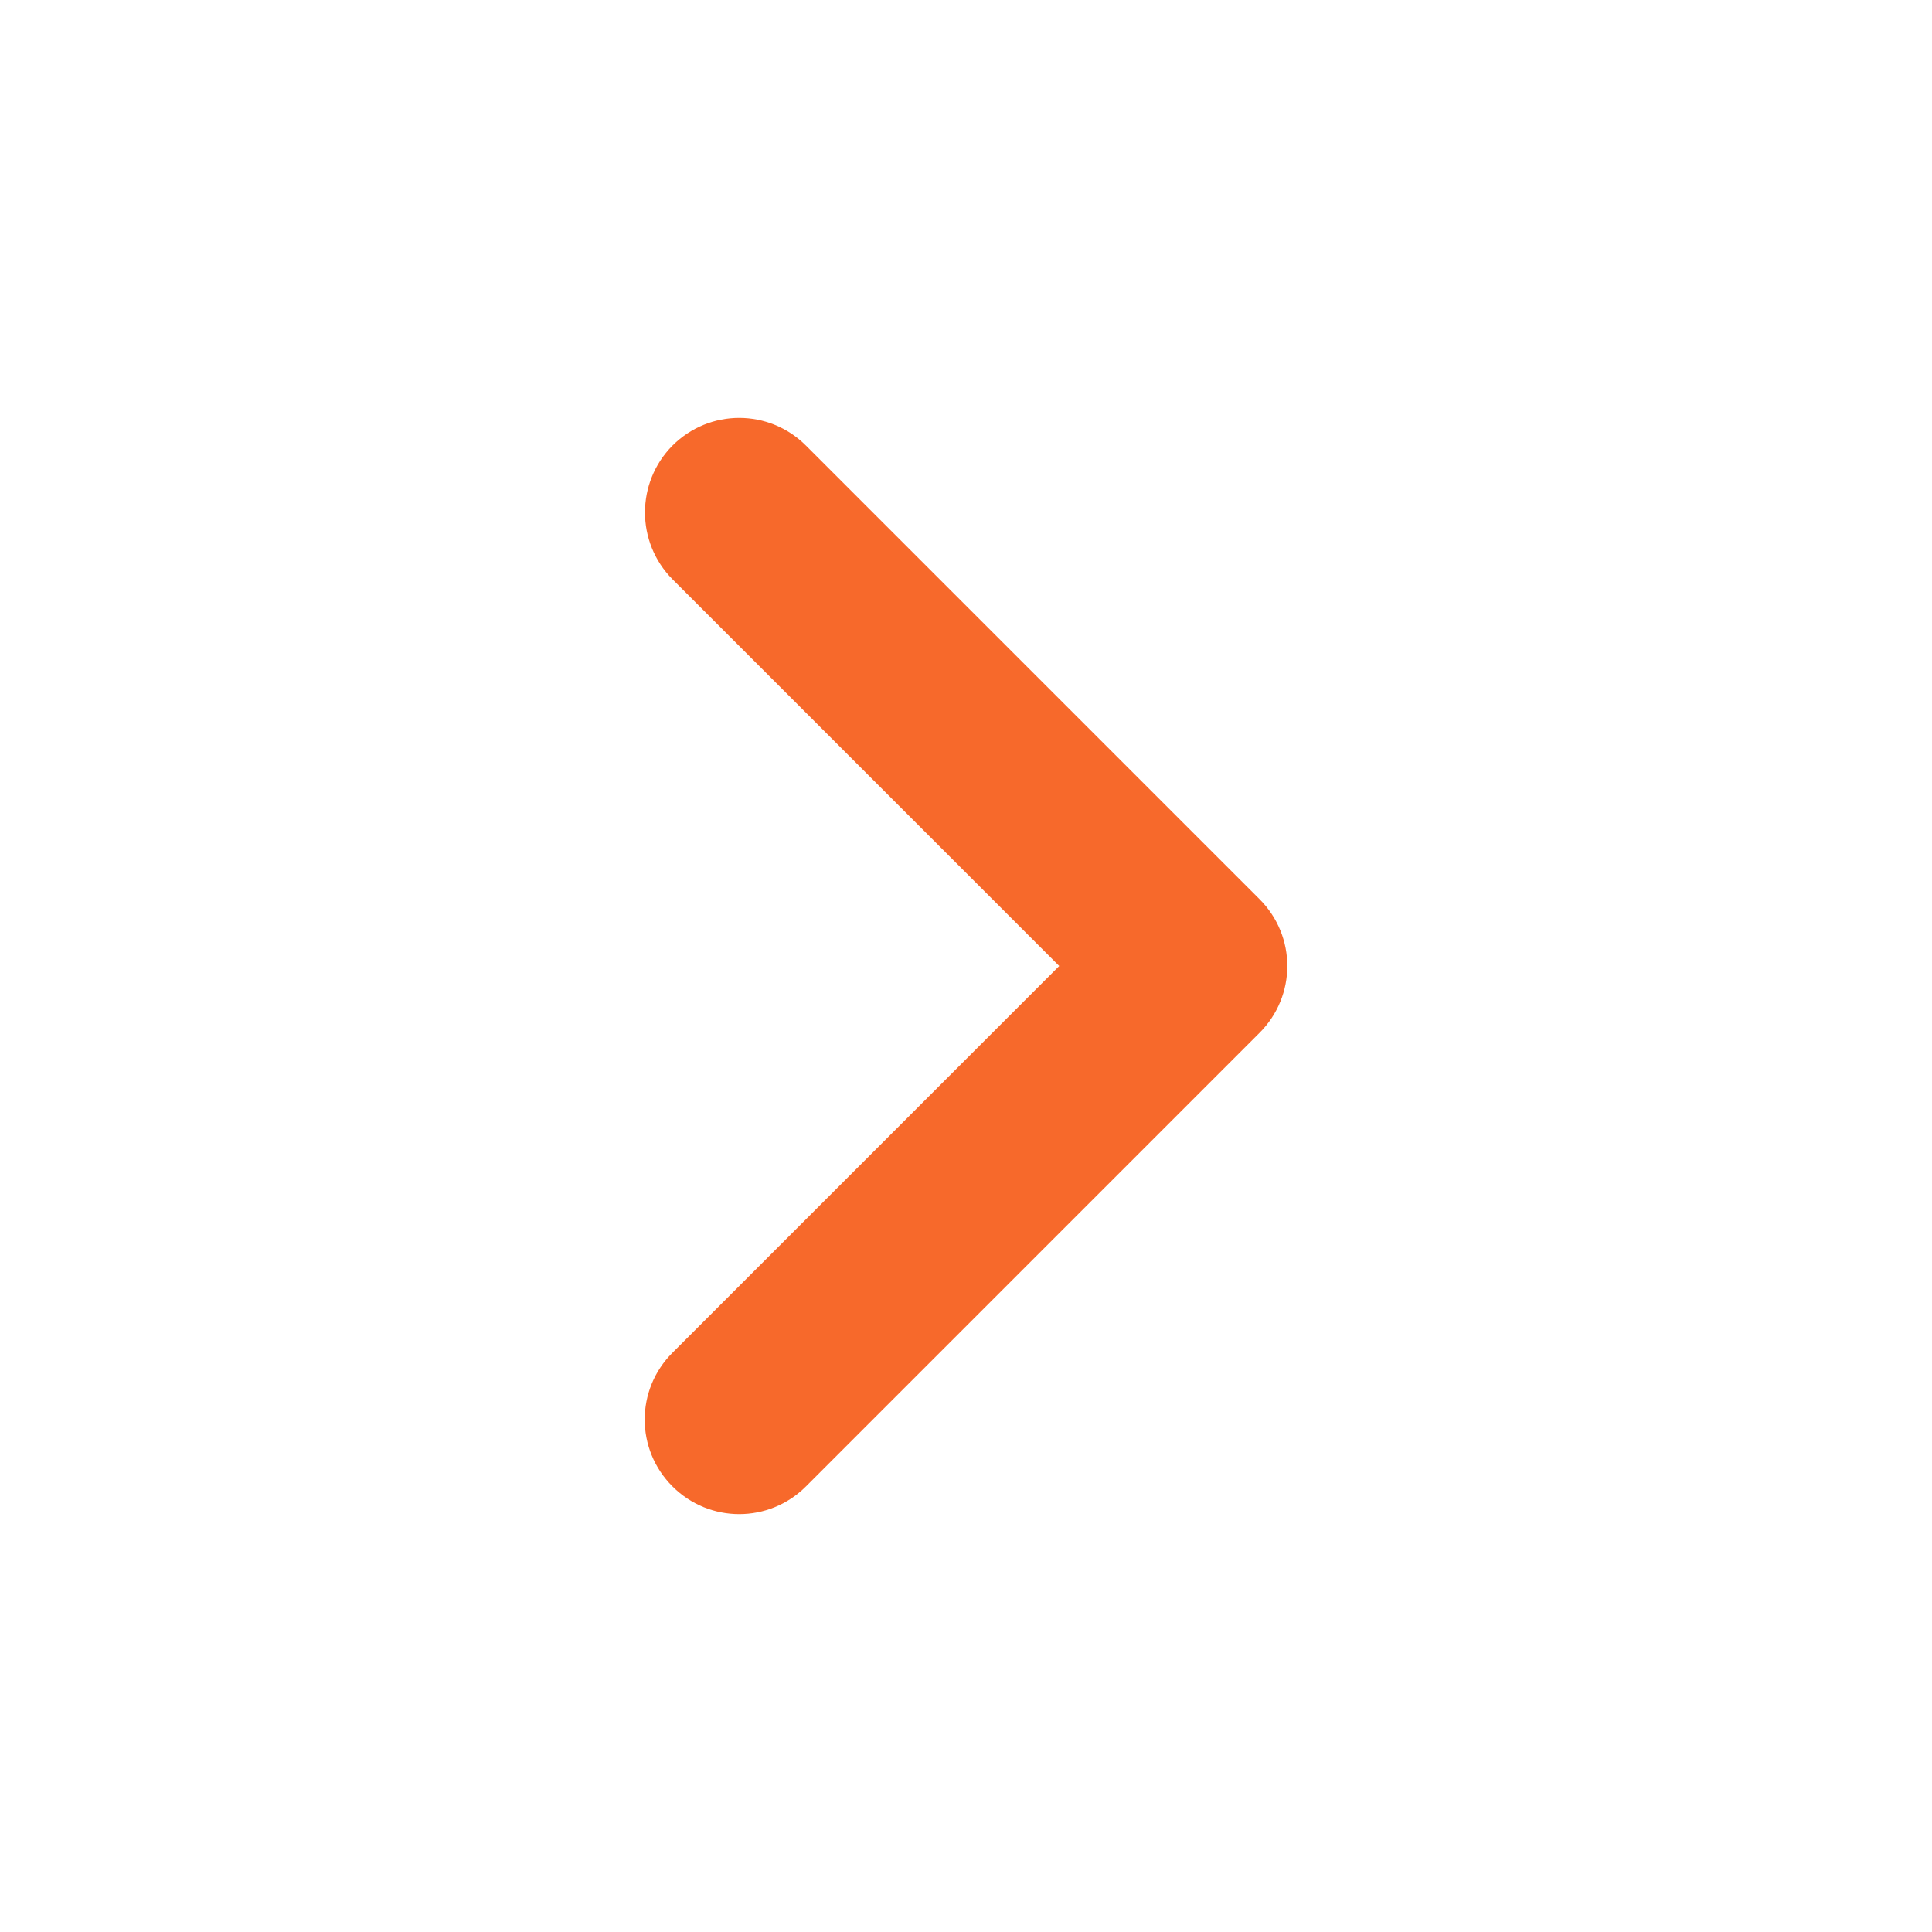 <svg xmlns="http://www.w3.org/2000/svg" xmlns:xlink="http://www.w3.org/1999/xlink" xmlns:svgjs="http://svgjs.dev/svgjs" id="Layer_2_00000159471357763046430170000008202185555474777246_" height="300" viewBox="0 0 512 512" width="300"><g width="100%" height="100%" transform="matrix(1,0,0,1,0,0)"><linearGradient id="_122_00000045600276751728311250000017565977468481938069_" gradientTransform="matrix(1 0 0 -1 0 513.58)" gradientUnits="userSpaceOnUse" x1="118.11" x2="273.68" y1="335.365" y2="179.795"><stop offset="0" stop-color="#2492ff"></stop><stop offset="1" stop-color="#0043ae"></stop></linearGradient><g id="Icon"><path id="_122" d="m178.2 118.1c9.8-9.8 25.6-9.8 35.4 0l120.2 120.2c9.8 9.8 9.8 25.6 0 35.4l-120.2 120.2c-9.8 9.8-25.6 9.8-35.4 0-9.8-9.8-9.8-25.6 0-35.4l102.5-102.5-102.5-102.5c-9.7-9.8-9.7-25.6 0-35.4z" fill="#f7692b" data-original-color="_122_00000045600276751728311250000017565977468481938069_" stroke="none" stroke-opacity="1" fill-opacity="1"></path></g></g></svg>